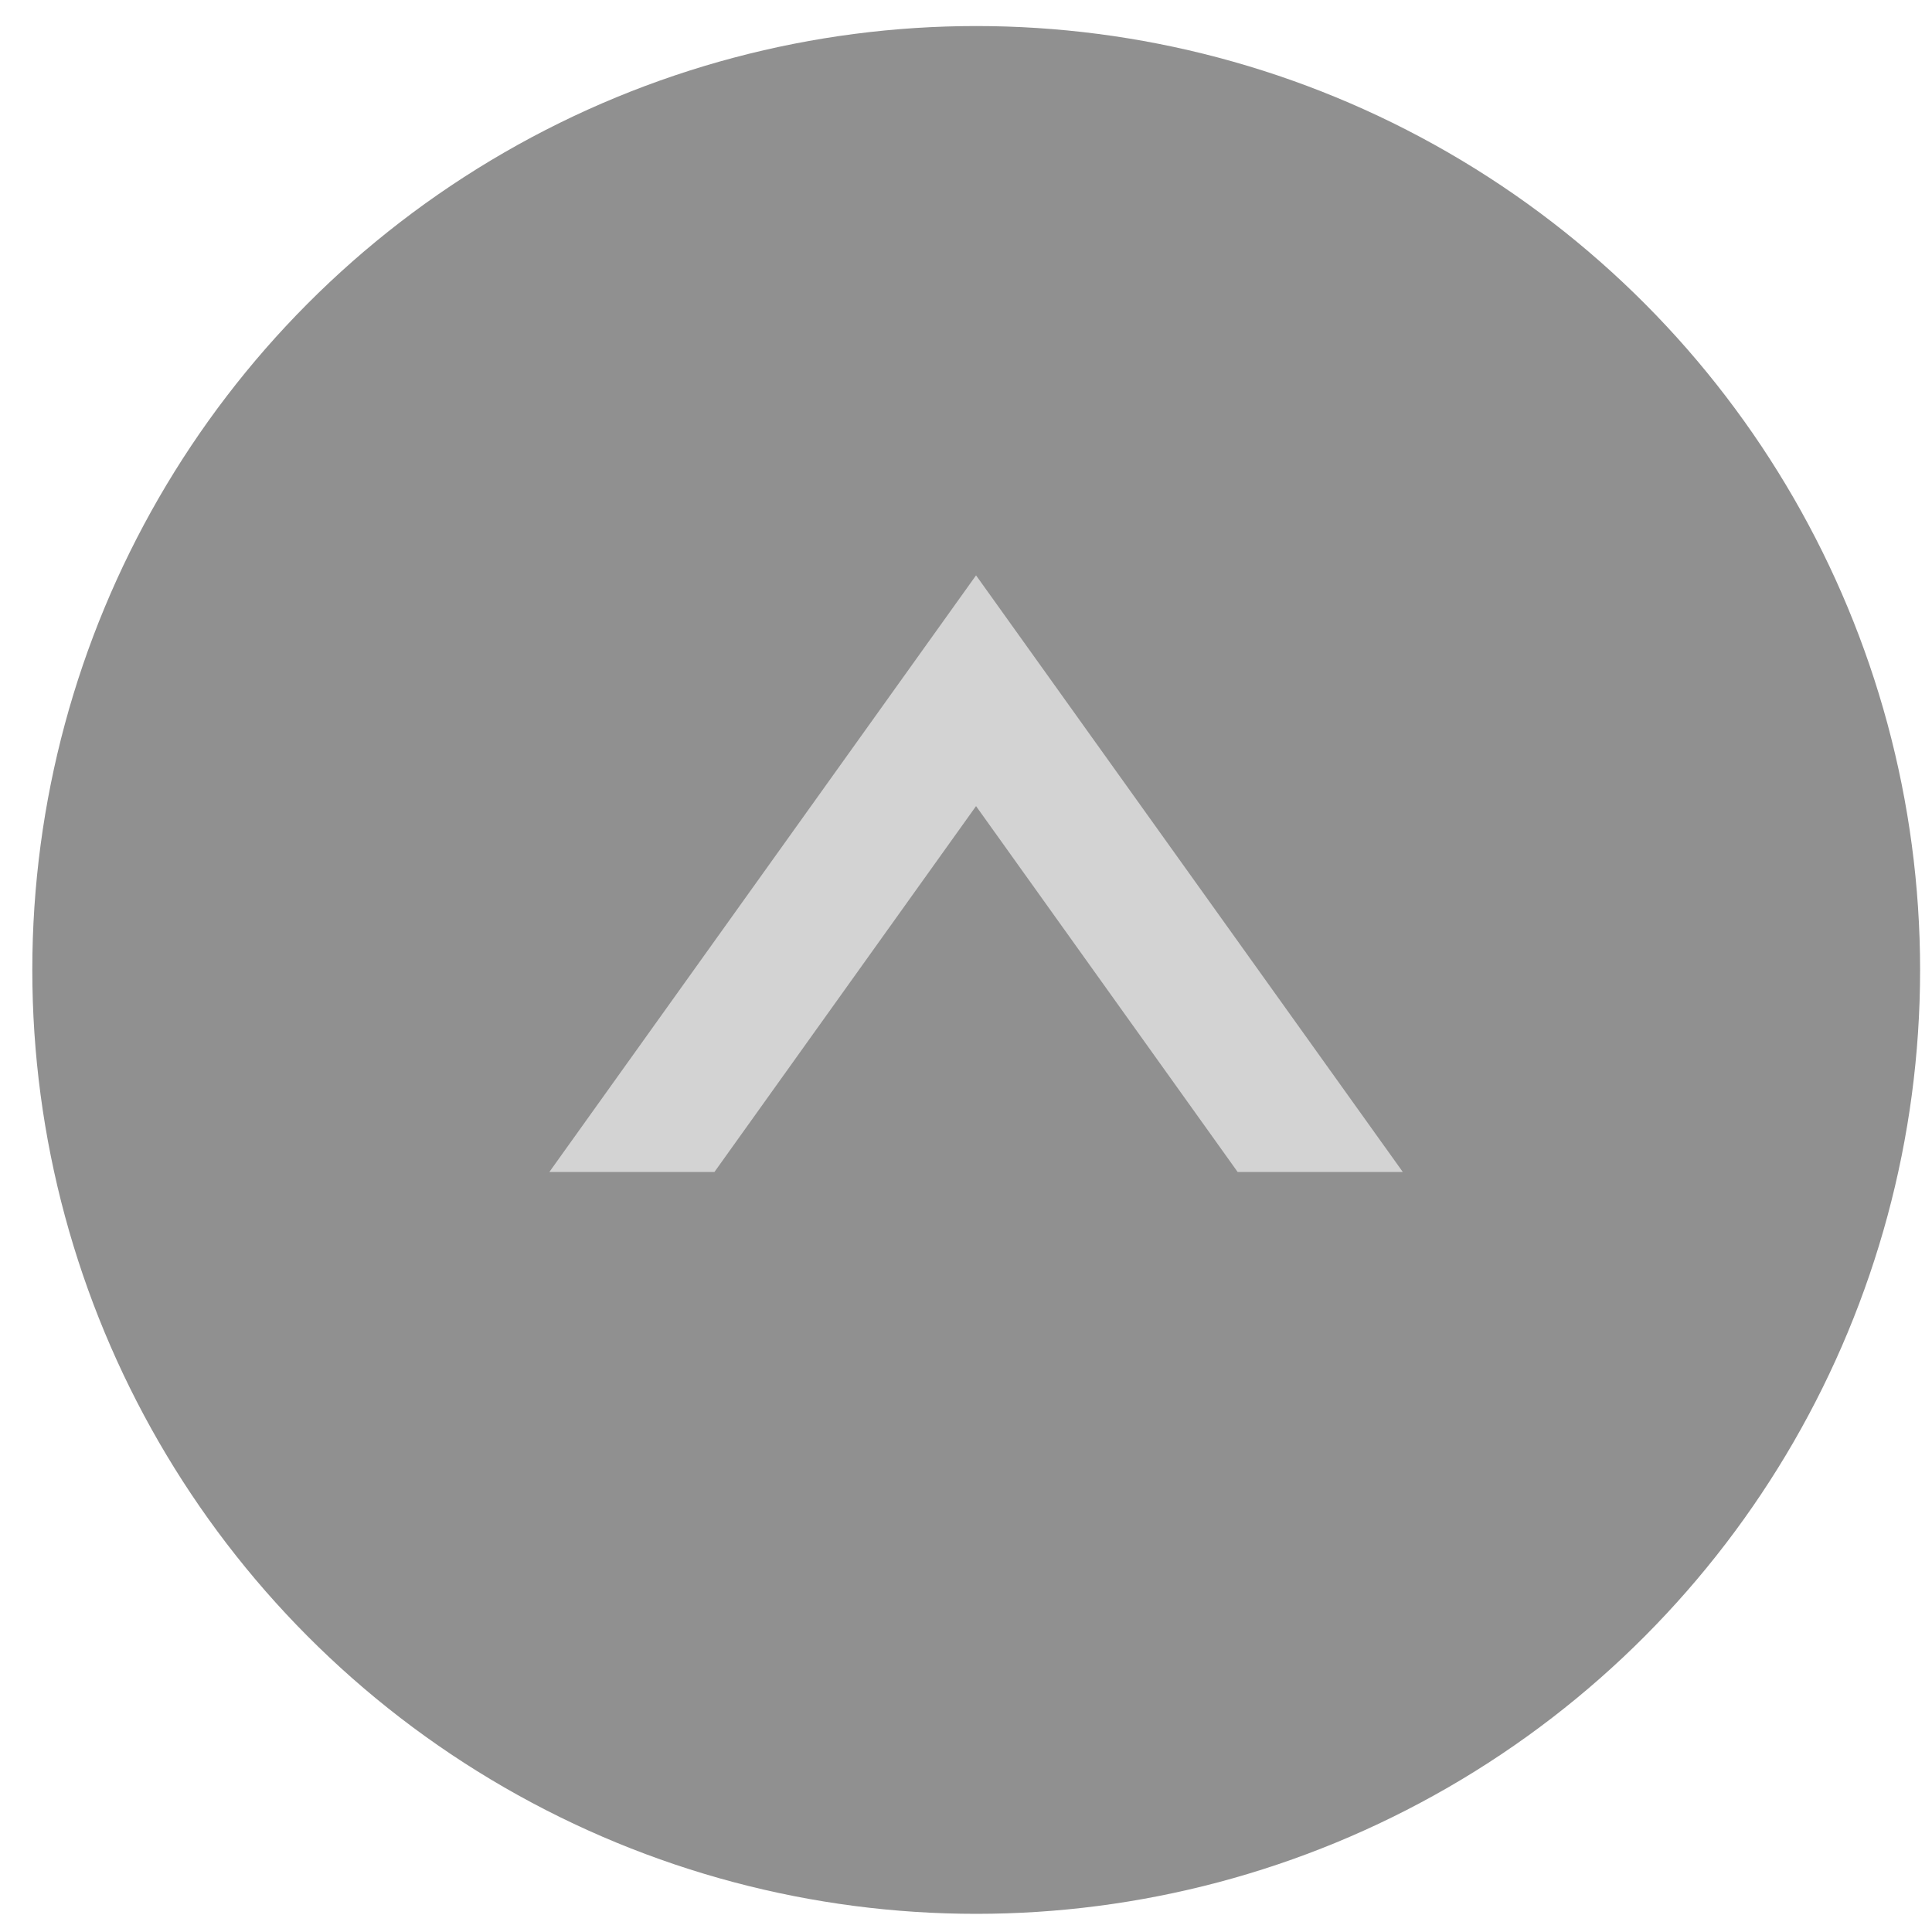 <?xml version="1.0" encoding="UTF-8"?> <svg xmlns="http://www.w3.org/2000/svg" width="25" height="25" viewBox="0 0 25 25" fill="none"> <circle cx="12.632" cy="12.551" r="12.214" fill="#909090"></circle> <path fill-rule="evenodd" clip-rule="evenodd" d="M18.152 15.165L12.63 7.445L7.109 15.165H9.245L12.63 10.431L16.015 15.165H18.152Z" fill="#D3D3D3"></path> </svg> 